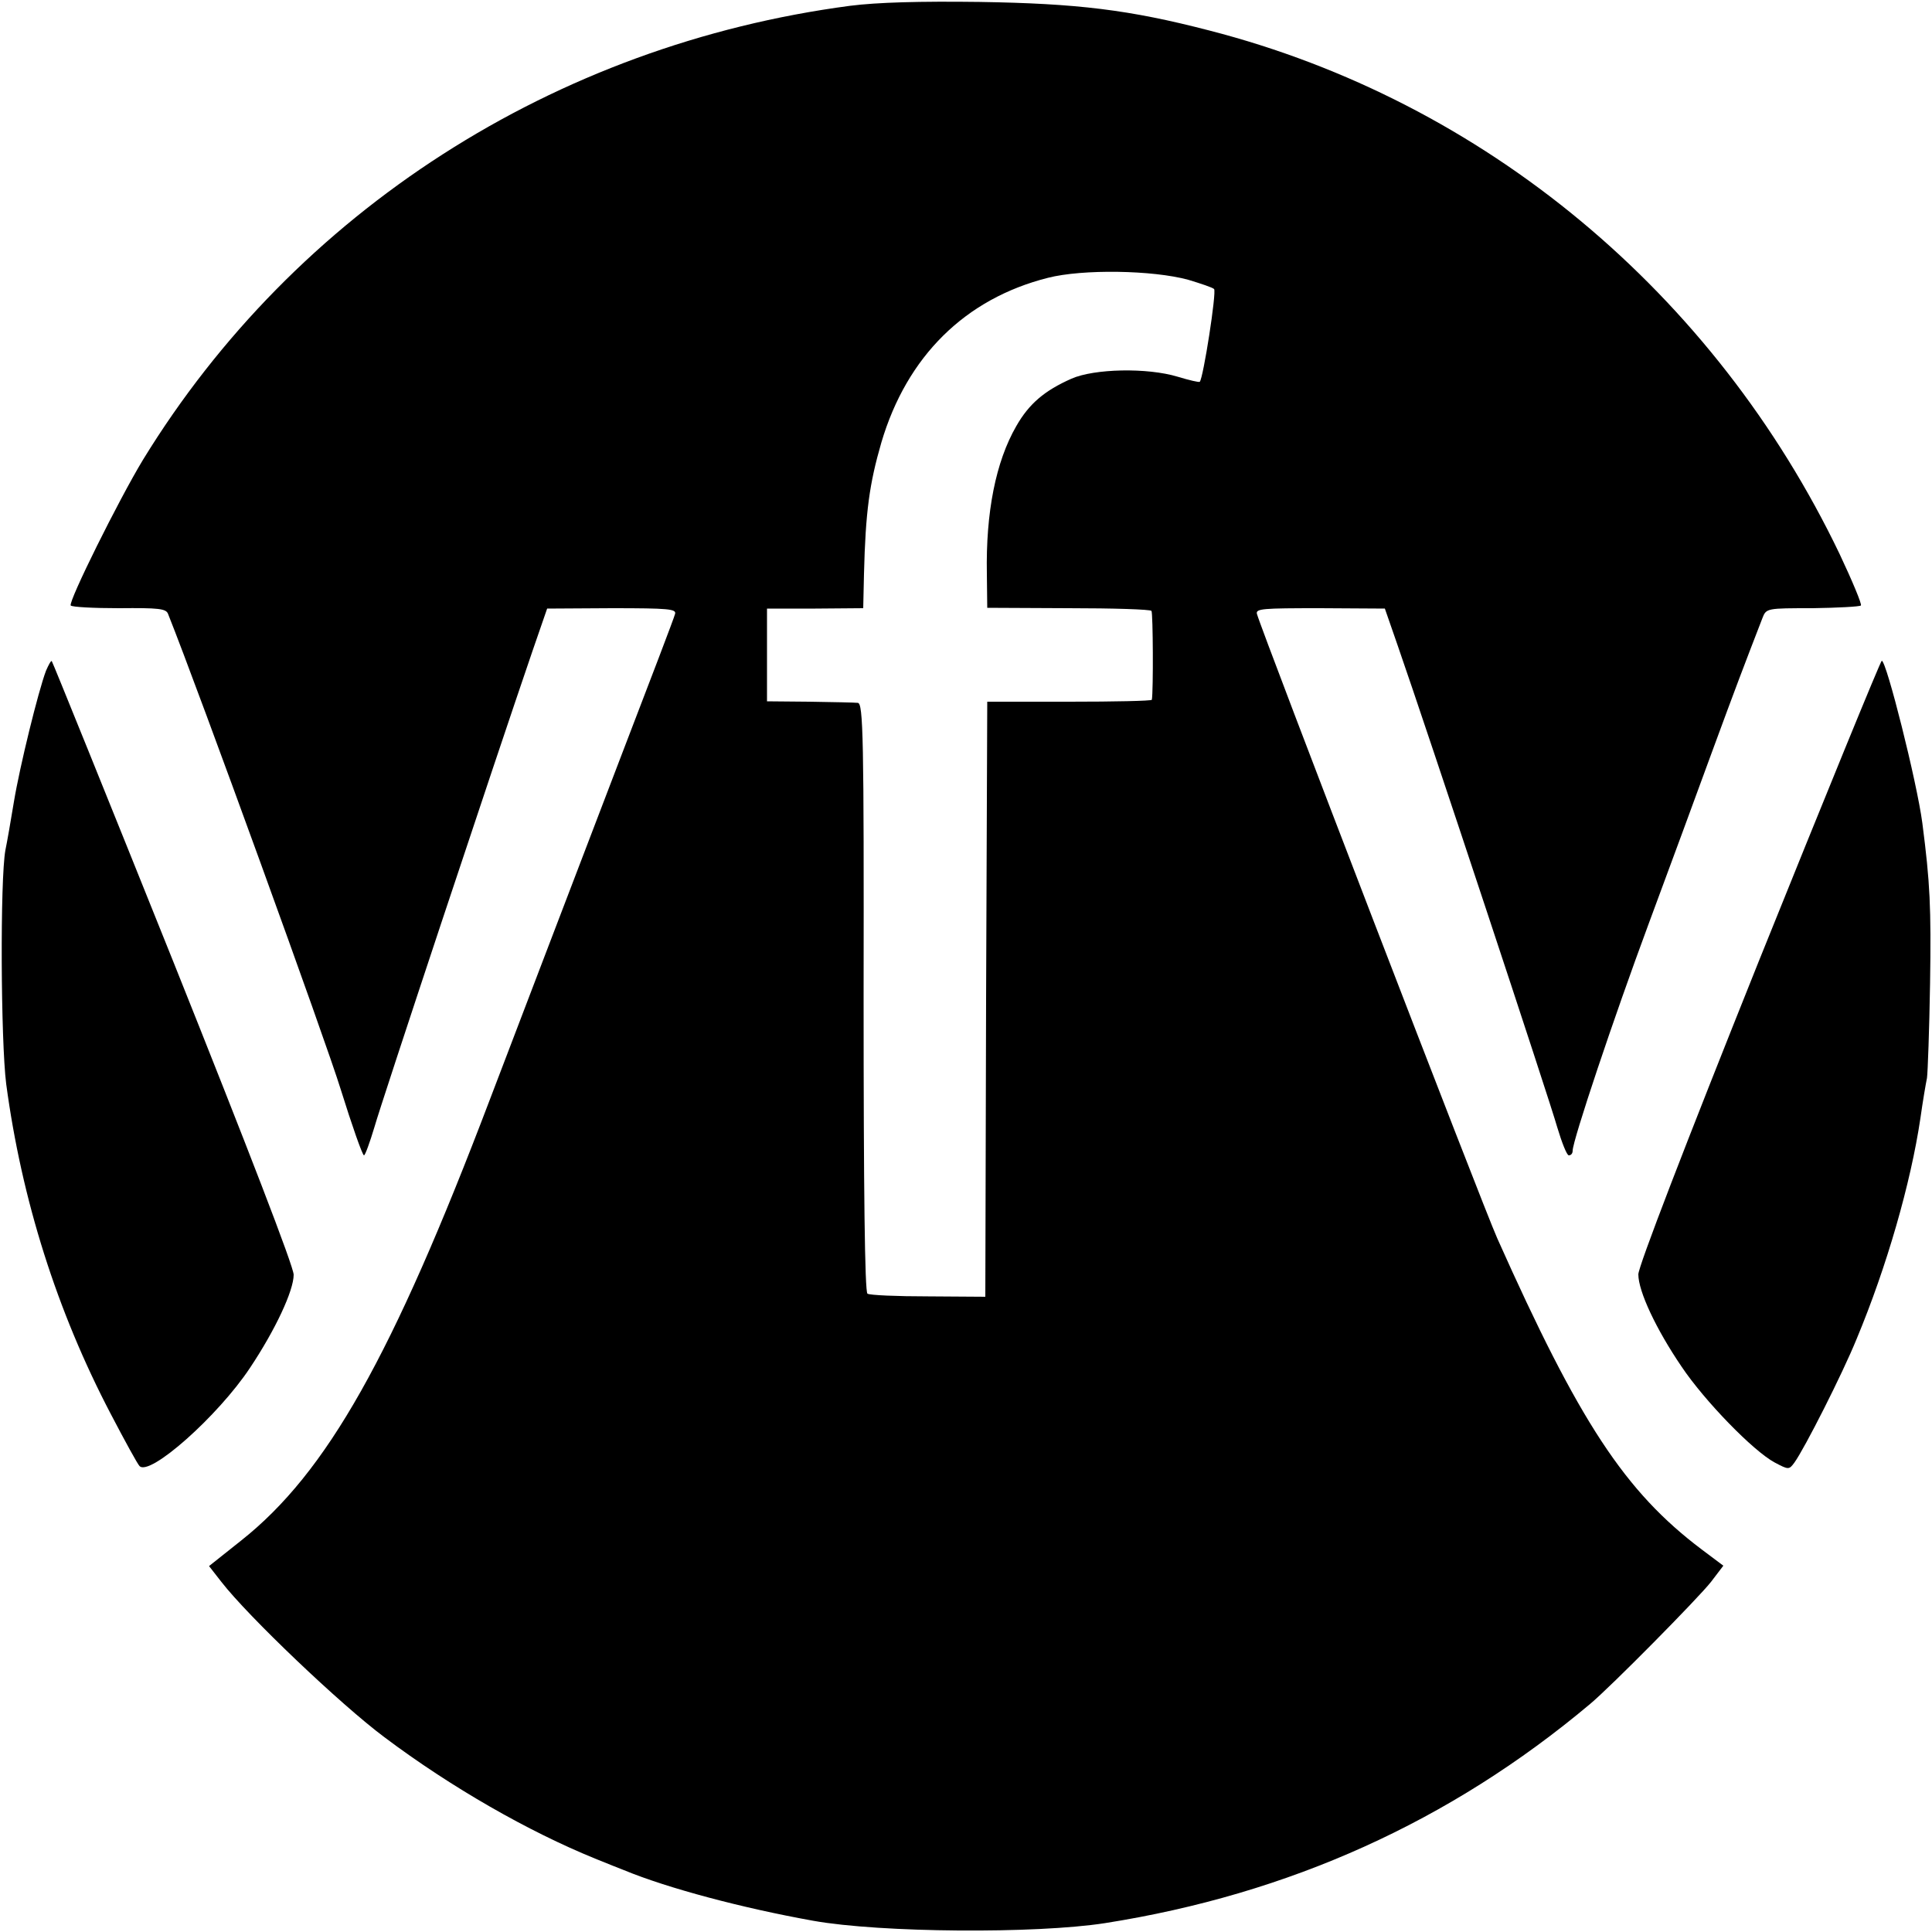 <?xml version="1.0" standalone="no"?>
<!DOCTYPE svg PUBLIC "-//W3C//DTD SVG 20010904//EN"
 "http://www.w3.org/TR/2001/REC-SVG-20010904/DTD/svg10.dtd">
<svg version="1.0" xmlns="http://www.w3.org/2000/svg"
 width="500pt" height="500pt" viewBox="0 0 500 500"
 preserveAspectRatio="xMidYMid meet">
<g transform="translate(0,500) scale(0.1,-0.1)"
fill="#000000" stroke="none">
<path d="M2200 4985 c-765 -101 -1436 -532 -1830 -1175 -63 -104 -193 -366
-187 -377 3 -4 59 -7 125 -7 103 1 122 -1 127 -15 81 -203 409 -1107 447
-1231 29 -93 56 -170 60 -170 3 0 15 33 27 73 18 64 309 940 409 1232 l38 110
168 1 c147 0 167 -2 163 -15 -2 -9 -64 -171 -137 -361 -172 -450 -267 -698
-342 -895 -253 -666 -422 -966 -644 -1142 l-83 -66 32 -41 c69 -89 308 -317
422 -402 173 -130 373 -244 545 -314 30 -12 64 -26 75 -30 114 -47 306 -98
490 -131 174 -31 575 -34 755 -6 476 75 893 263 1255 567 54 45 280 274 313
316 l32 42 -56 42 c-199 150 -317 330 -529 805 -37 82 -609 1569 -622 1616 -4
14 15 15 163 15 l168 -1 33 -95 c80 -230 395 -1182 413 -1247 12 -40 25 -73
30 -73 6 0 10 5 10 12 0 26 106 343 197 588 52 140 126 341 164 445 61 166 82
221 130 345 10 26 11 26 130 26 65 1 122 4 125 7 3 3 -22 63 -55 133 -324 676
-920 1172 -1631 1355 -208 54 -342 70 -595 74 -155 2 -264 -1 -335 -10z m875
-709 c33 -10 63 -20 67 -24 7 -7 -28 -231 -37 -240 -2 -2 -27 4 -57 13 -79 24
-216 21 -275 -5 -70 -31 -110 -65 -143 -123 -53 -92 -79 -223 -76 -382 l1 -88
210 -1 c116 0 212 -3 215 -7 4 -6 5 -206 1 -230 -1 -3 -97 -5 -213 -5 l-213 0
-3 -770 -2 -770 -148 1 c-81 0 -151 3 -157 7 -7 4 -10 270 -10 767 1 675 -1
761 -15 762 -8 1 -64 2 -125 3 l-110 1 0 120 0 120 125 0 124 1 2 89 c4 161
14 233 45 340 66 223 217 372 431 426 90 23 271 20 363 -5z"/>
<path d="M119 3264 c-20 -53 -68 -248 -83 -339 -8 -49 -18 -106 -22 -125 -14
-76 -12 -494 2 -605 40 -299 131 -588 271 -855 36 -69 69 -129 74 -134 26 -28
203 129 286 254 66 99 113 200 113 241 0 21 -119 329 -311 809 -171 426 -313
777 -315 779 -2 2 -8 -9 -15 -25z"/>
<path d="M4552 2513 c-192 -479 -312 -791 -312 -811 0 -44 46 -142 112 -239
59 -88 185 -218 241 -248 36 -19 37 -19 51 0 26 36 124 229 161 320 78 187
140 403 165 571 6 43 14 90 17 104 2 14 6 124 8 245 3 198 0 260 -20 415 -14
106 -93 420 -105 420 -3 0 -146 -350 -318 -777z"/>
</g>
</svg>
